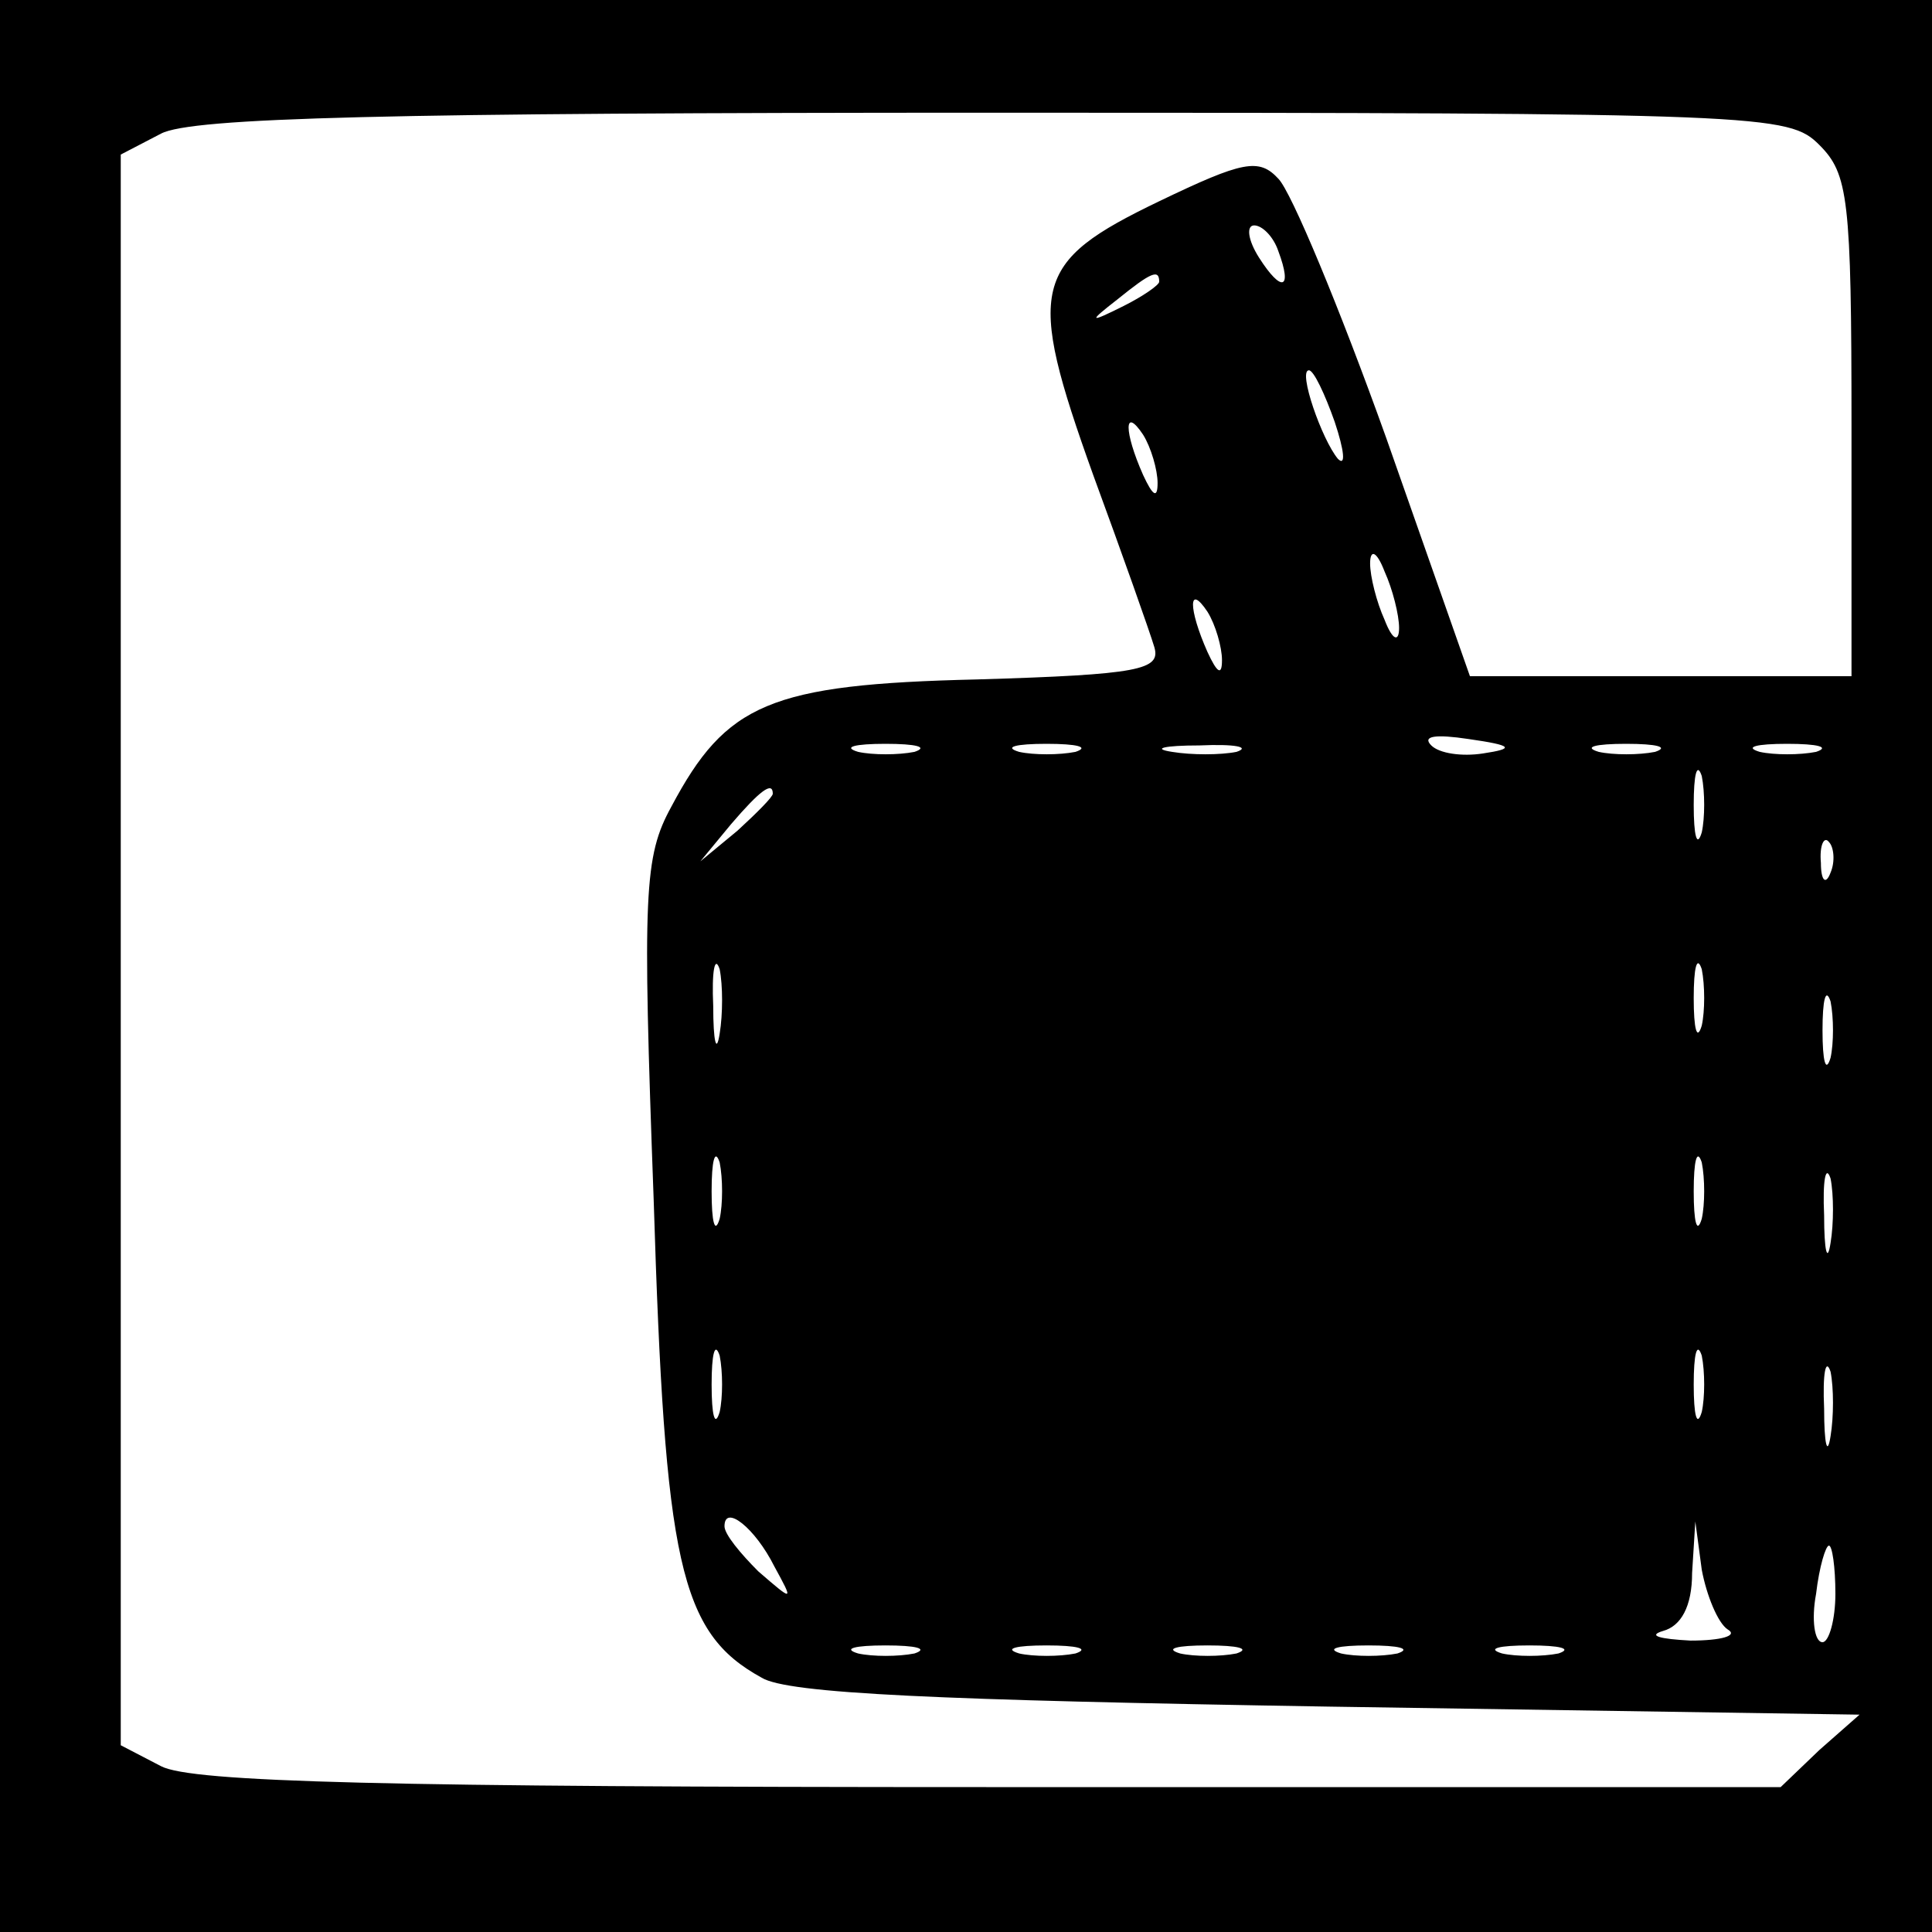 <?xml version="1.0" standalone="no"?>
<!DOCTYPE svg PUBLIC "-//W3C//DTD SVG 20010904//EN"
 "http://www.w3.org/TR/2001/REC-SVG-20010904/DTD/svg10.dtd">
<svg version="1.0" xmlns="http://www.w3.org/2000/svg"
 width="120pt" height="120pt" viewBox="0 0 120 120"
 preserveAspectRatio="xMidYMid meet">

<g transform="translate(0,120) scale(0.1,-0.1)"
fill="#000000" stroke="none">
<path d="M0 600 l0 -600 600 0 600 0 0 600 0 600 -600 0 -600 0 0 -600z m1130
510 c18 -18 20 -33 20 -175 l0 -155 -118 0 -119 0 -52 148 c-29 81 -59 153
-67 161 -12 13 -22 11 -74 -14 -79 -38 -83 -53 -41 -170 18 -49 35 -97 38
-107 4 -14 -9 -17 -110 -20 -129 -3 -156 -15 -190 -79 -17 -31 -18 -53 -11
-244 7 -226 16 -269 67 -297 16 -10 110 -14 352 -18 l330 -5 -25 -22 -24 -23
-490 0 c-376 0 -497 3 -516 13 l-25 13 0 494 0 494 25 13 c19 10 141 13 518
13 479 0 493 -1 512 -20z m-336 -66 c9 -24 2 -26 -12 -4 -7 11 -8 20 -3 20 5
0 12 -7 15 -16z m-74 -19 c0 -2 -10 -9 -22 -15 -22 -11 -22 -10 -4 4 21 17 26
19 26 11z m109 -87 c6 -18 7 -28 2 -23 -10 12 -25 55 -18 55 3 0 10 -15 16
-32z m-110 -38 c0 -10 -3 -8 -9 5 -12 27 -12 43 0 25 5 -8 9 -22 9 -30z m150
-90 c0 -9 -4 -8 -9 5 -5 11 -9 27 -9 35 0 9 4 8 9 -5 5 -11 9 -27 9 -35z
m-110 -20 c0 -10 -3 -8 -9 5 -12 27 -12 43 0 25 5 -8 9 -22 9 -30z m162 -58
c-13 -2 -27 0 -32 5 -6 6 3 7 23 4 28 -4 29 -6 9 -9z m-353 1 c-10 -2 -26 -2
-35 0 -10 3 -2 5 17 5 19 0 27 -2 18 -5z m100 0 c-10 -2 -26 -2 -35 0 -10 3
-2 5 17 5 19 0 27 -2 18 -5z m100 0 c-10 -2 -28 -2 -40 0 -13 2 -5 4 17 4 22
1 32 -1 23 -4z m260 0 c-10 -2 -26 -2 -35 0 -10 3 -2 5 17 5 19 0 27 -2 18 -5z
m100 0 c-10 -2 -26 -2 -35 0 -10 3 -2 5 17 5 19 0 27 -2 18 -5z m-71 -50 c-3
-10 -5 -2 -5 17 0 19 2 27 5 18 2 -10 2 -26 0 -35z m-577 24 c0 -2 -10 -12
-22 -23 l-23 -19 19 23 c18 21 26 27 26 19z m657 -49 c-3 -8 -6 -5 -6 6 -1 11
2 17 5 13 3 -3 4 -12 1 -19z m-690 -100 c-2 -13 -4 -5 -4 17 -1 22 1 32 4 23
2 -10 2 -28 0 -40z m610 5 c-3 -10 -5 -2 -5 17 0 19 2 27 5 18 2 -10 2 -26 0
-35z m80 -20 c-3 -10 -5 -2 -5 17 0 19 2 27 5 18 2 -10 2 -26 0 -35z m-690
-100 c-3 -10 -5 -2 -5 17 0 19 2 27 5 18 2 -10 2 -26 0 -35z m610 0 c-3 -10
-5 -2 -5 17 0 19 2 27 5 18 2 -10 2 -26 0 -35z m80 -15 c-2 -13 -4 -5 -4 17
-1 22 1 32 4 23 2 -10 2 -28 0 -40z m-690 -105 c-3 -10 -5 -2 -5 17 0 19 2 27
5 18 2 -10 2 -26 0 -35z m610 0 c-3 -10 -5 -2 -5 17 0 19 2 27 5 18 2 -10 2
-26 0 -35z m80 -15 c-2 -13 -4 -5 -4 17 -1 22 1 32 4 23 2 -10 2 -28 0 -40z
m-656 -81 c12 -22 12 -22 -10 -3 -11 11 -21 23 -21 28 0 14 19 -1 31 -25z
m592 -39 c7 -4 -4 -7 -23 -7 -19 1 -27 3 -17 6 11 3 18 15 18 36 l2 32 4 -30
c3 -16 10 -33 16 -37z m67 22 c0 -16 -4 -30 -8 -30 -5 0 -7 14 -4 30 2 17 6
30 8 30 2 0 4 -13 4 -30z m-572 -37 c-10 -2 -26 -2 -35 0 -10 3 -2 5 17 5 19
0 27 -2 18 -5z m100 0 c-10 -2 -26 -2 -35 0 -10 3 -2 5 17 5 19 0 27 -2 18 -5z
m100 0 c-10 -2 -26 -2 -35 0 -10 3 -2 5 17 5 19 0 27 -2 18 -5z m100 0 c-10
-2 -26 -2 -35 0 -10 3 -2 5 17 5 19 0 27 -2 18 -5z m100 0 c-10 -2 -26 -2 -35
0 -10 3 -2 5 17 5 19 0 27 -2 18 -5z"/>
</g>
</svg>
